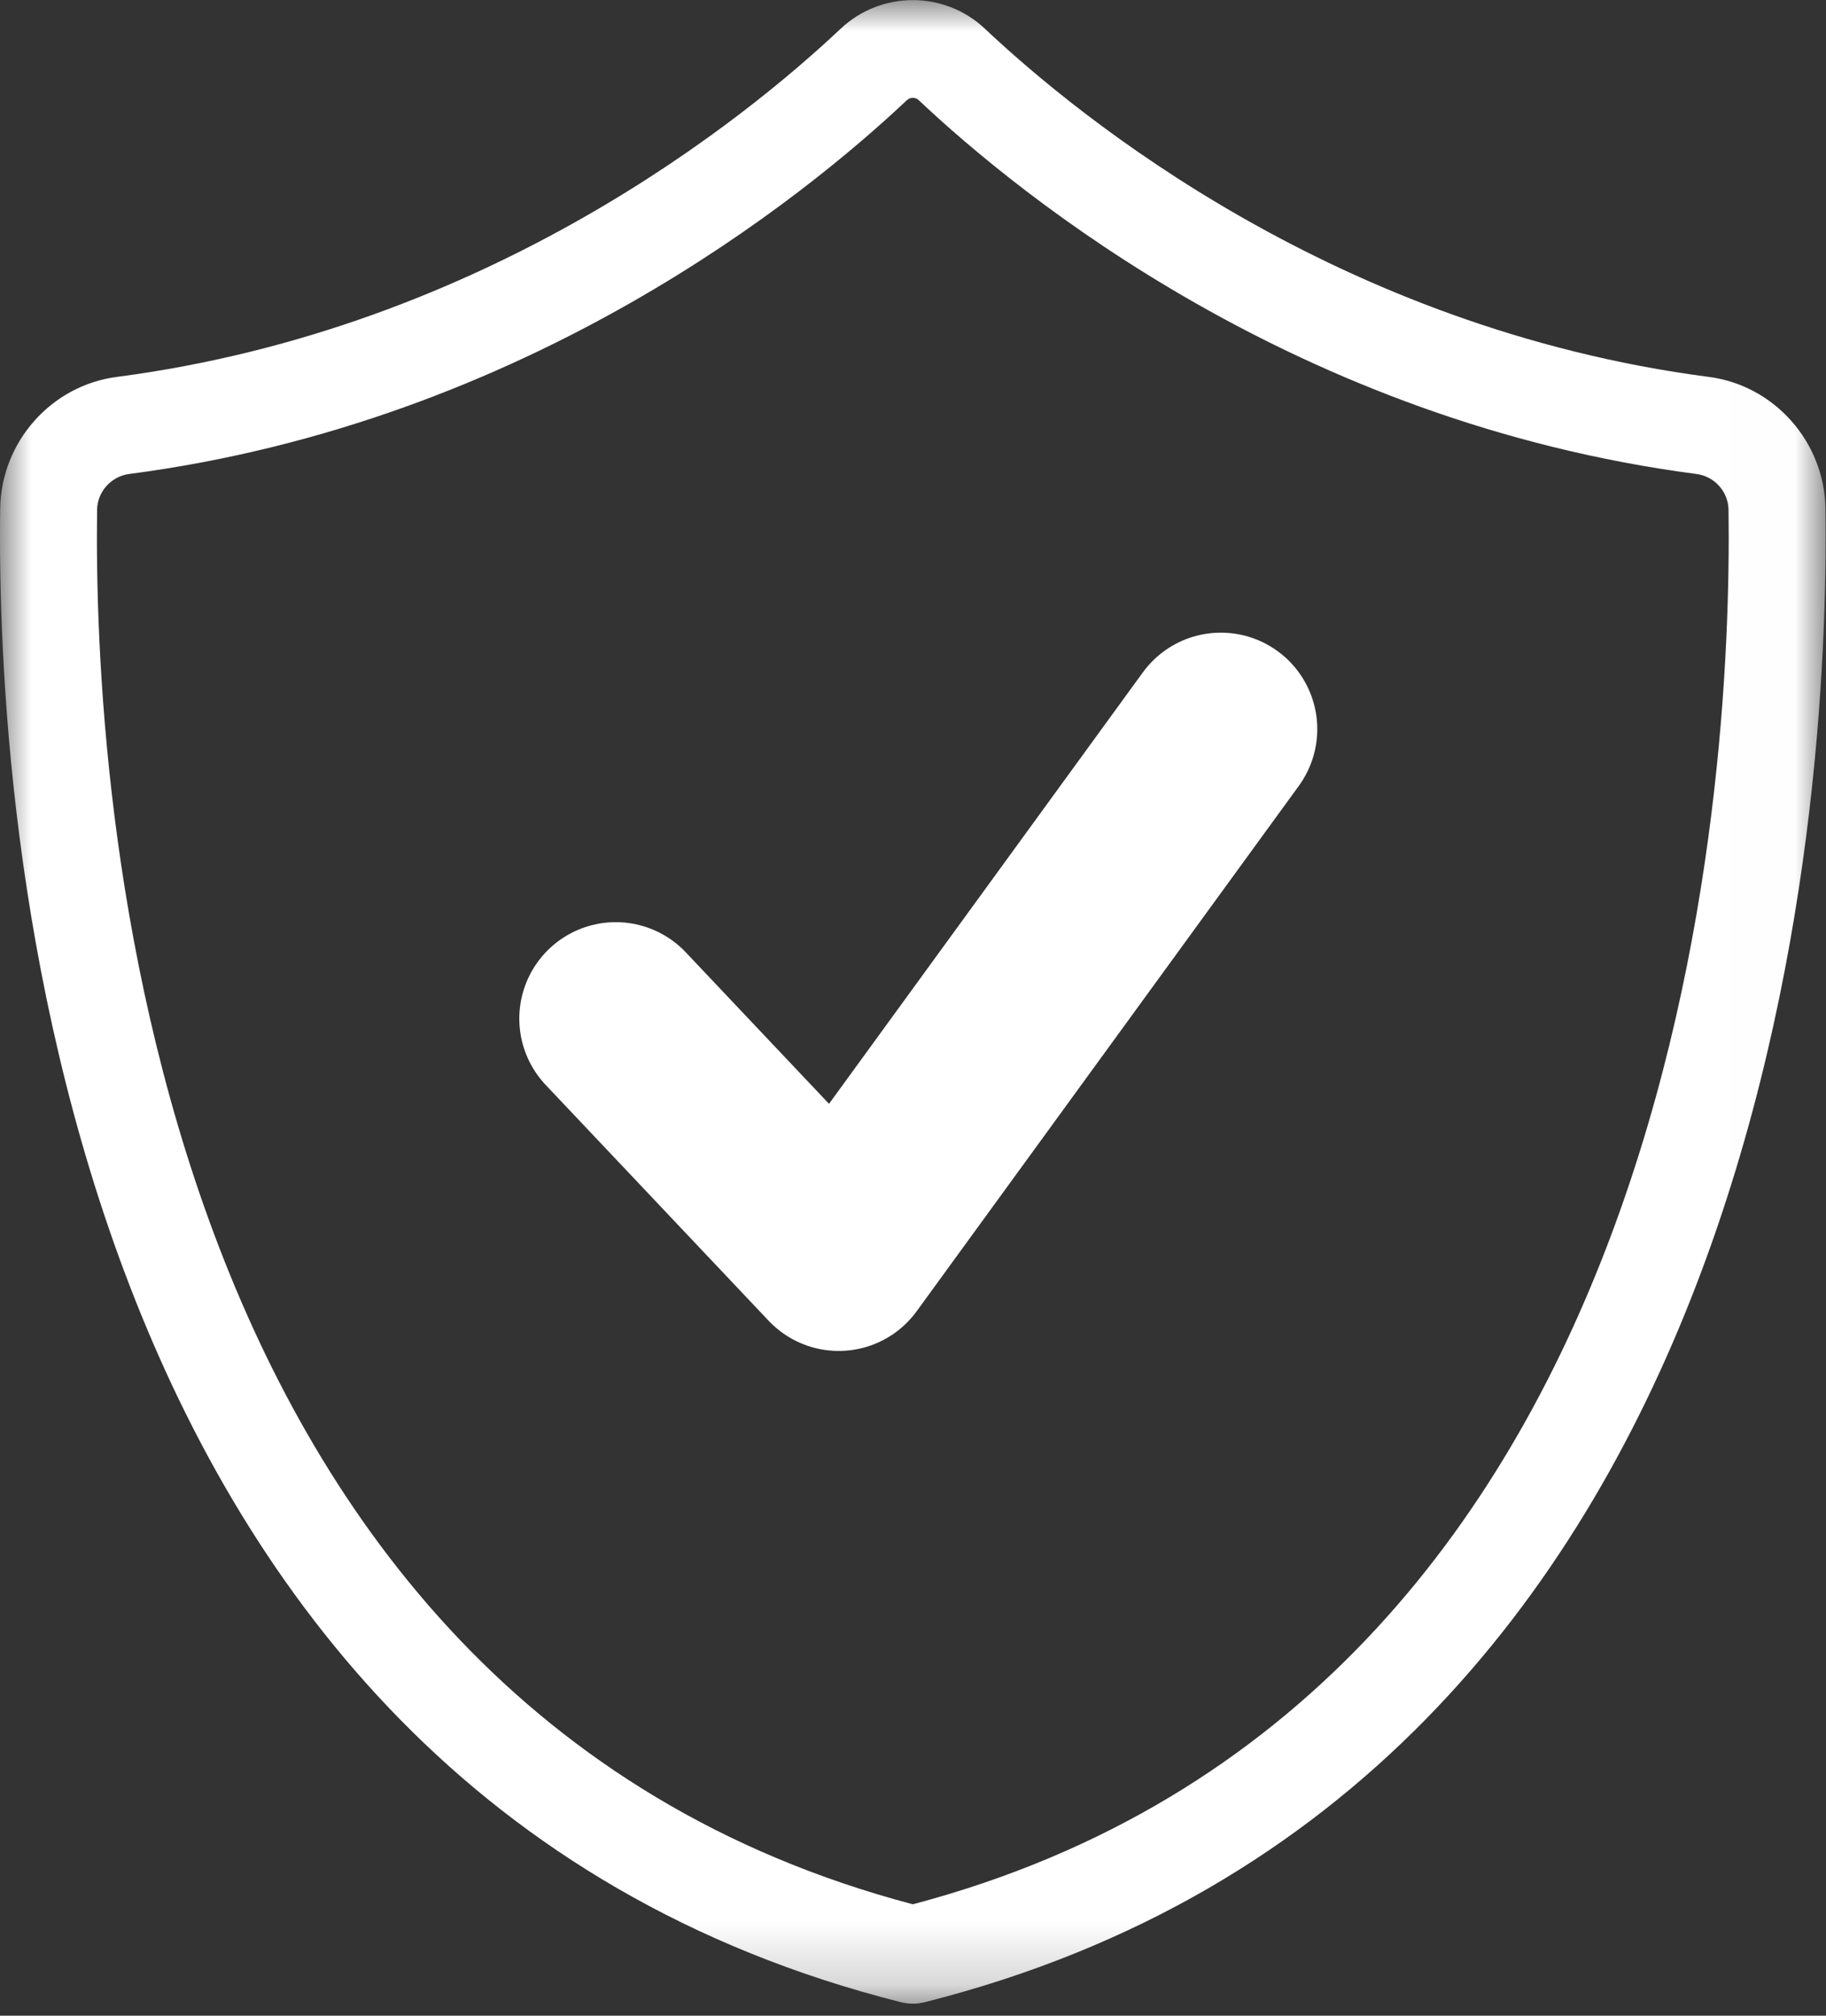 <svg xmlns="http://www.w3.org/2000/svg" width="29" height="32" viewBox="0 0 29 32" fill="none"><rect x="0" y="0" width="29" height="32" fill="#333333" stroke="none"/><mask id="mask0_73_6304" style="mask-type:luminance" maskUnits="userSpaceOnUse" x="0" y="0" width="29" height="32"><path d="M28.994 0.002H0V31.809H28.994V0.002Z" fill="white"></path></mask><g mask="url(#mask0_73_6304)"><path d="M9.779 16.171L13.32 19.915L19.389 11.575" stroke="white" stroke-width="3.063" stroke-linecap="round" stroke-linejoin="round"></path><path d="M28.991 8.072C28.976 7.017 28.181 6.12 27.142 5.984C21.239 5.214 17.134 1.862 15.643 0.457C15 -0.15 13.993 -0.15 13.35 0.457C11.859 1.862 7.755 5.214 1.852 5.984C0.813 6.12 0.018 7.017 0.003 8.072C-0.061 12.772 0.782 28.372 14.31 31.786C14.372 31.801 14.434 31.809 14.497 31.809C14.559 31.809 14.622 31.801 14.684 31.786C28.213 28.372 29.055 12.772 28.991 8.072ZM14.497 30.231C2.243 26.995 1.482 12.483 1.542 8.094C1.546 7.807 1.764 7.563 2.049 7.525C8.395 6.697 12.801 3.1 14.401 1.592C14.428 1.566 14.463 1.553 14.497 1.553C14.532 1.553 14.566 1.566 14.593 1.592C16.193 3.1 20.599 6.697 26.945 7.525C27.231 7.563 27.448 7.807 27.452 8.093C27.512 12.483 26.752 26.995 14.497 30.231Z" fill="white"></path></g></svg>